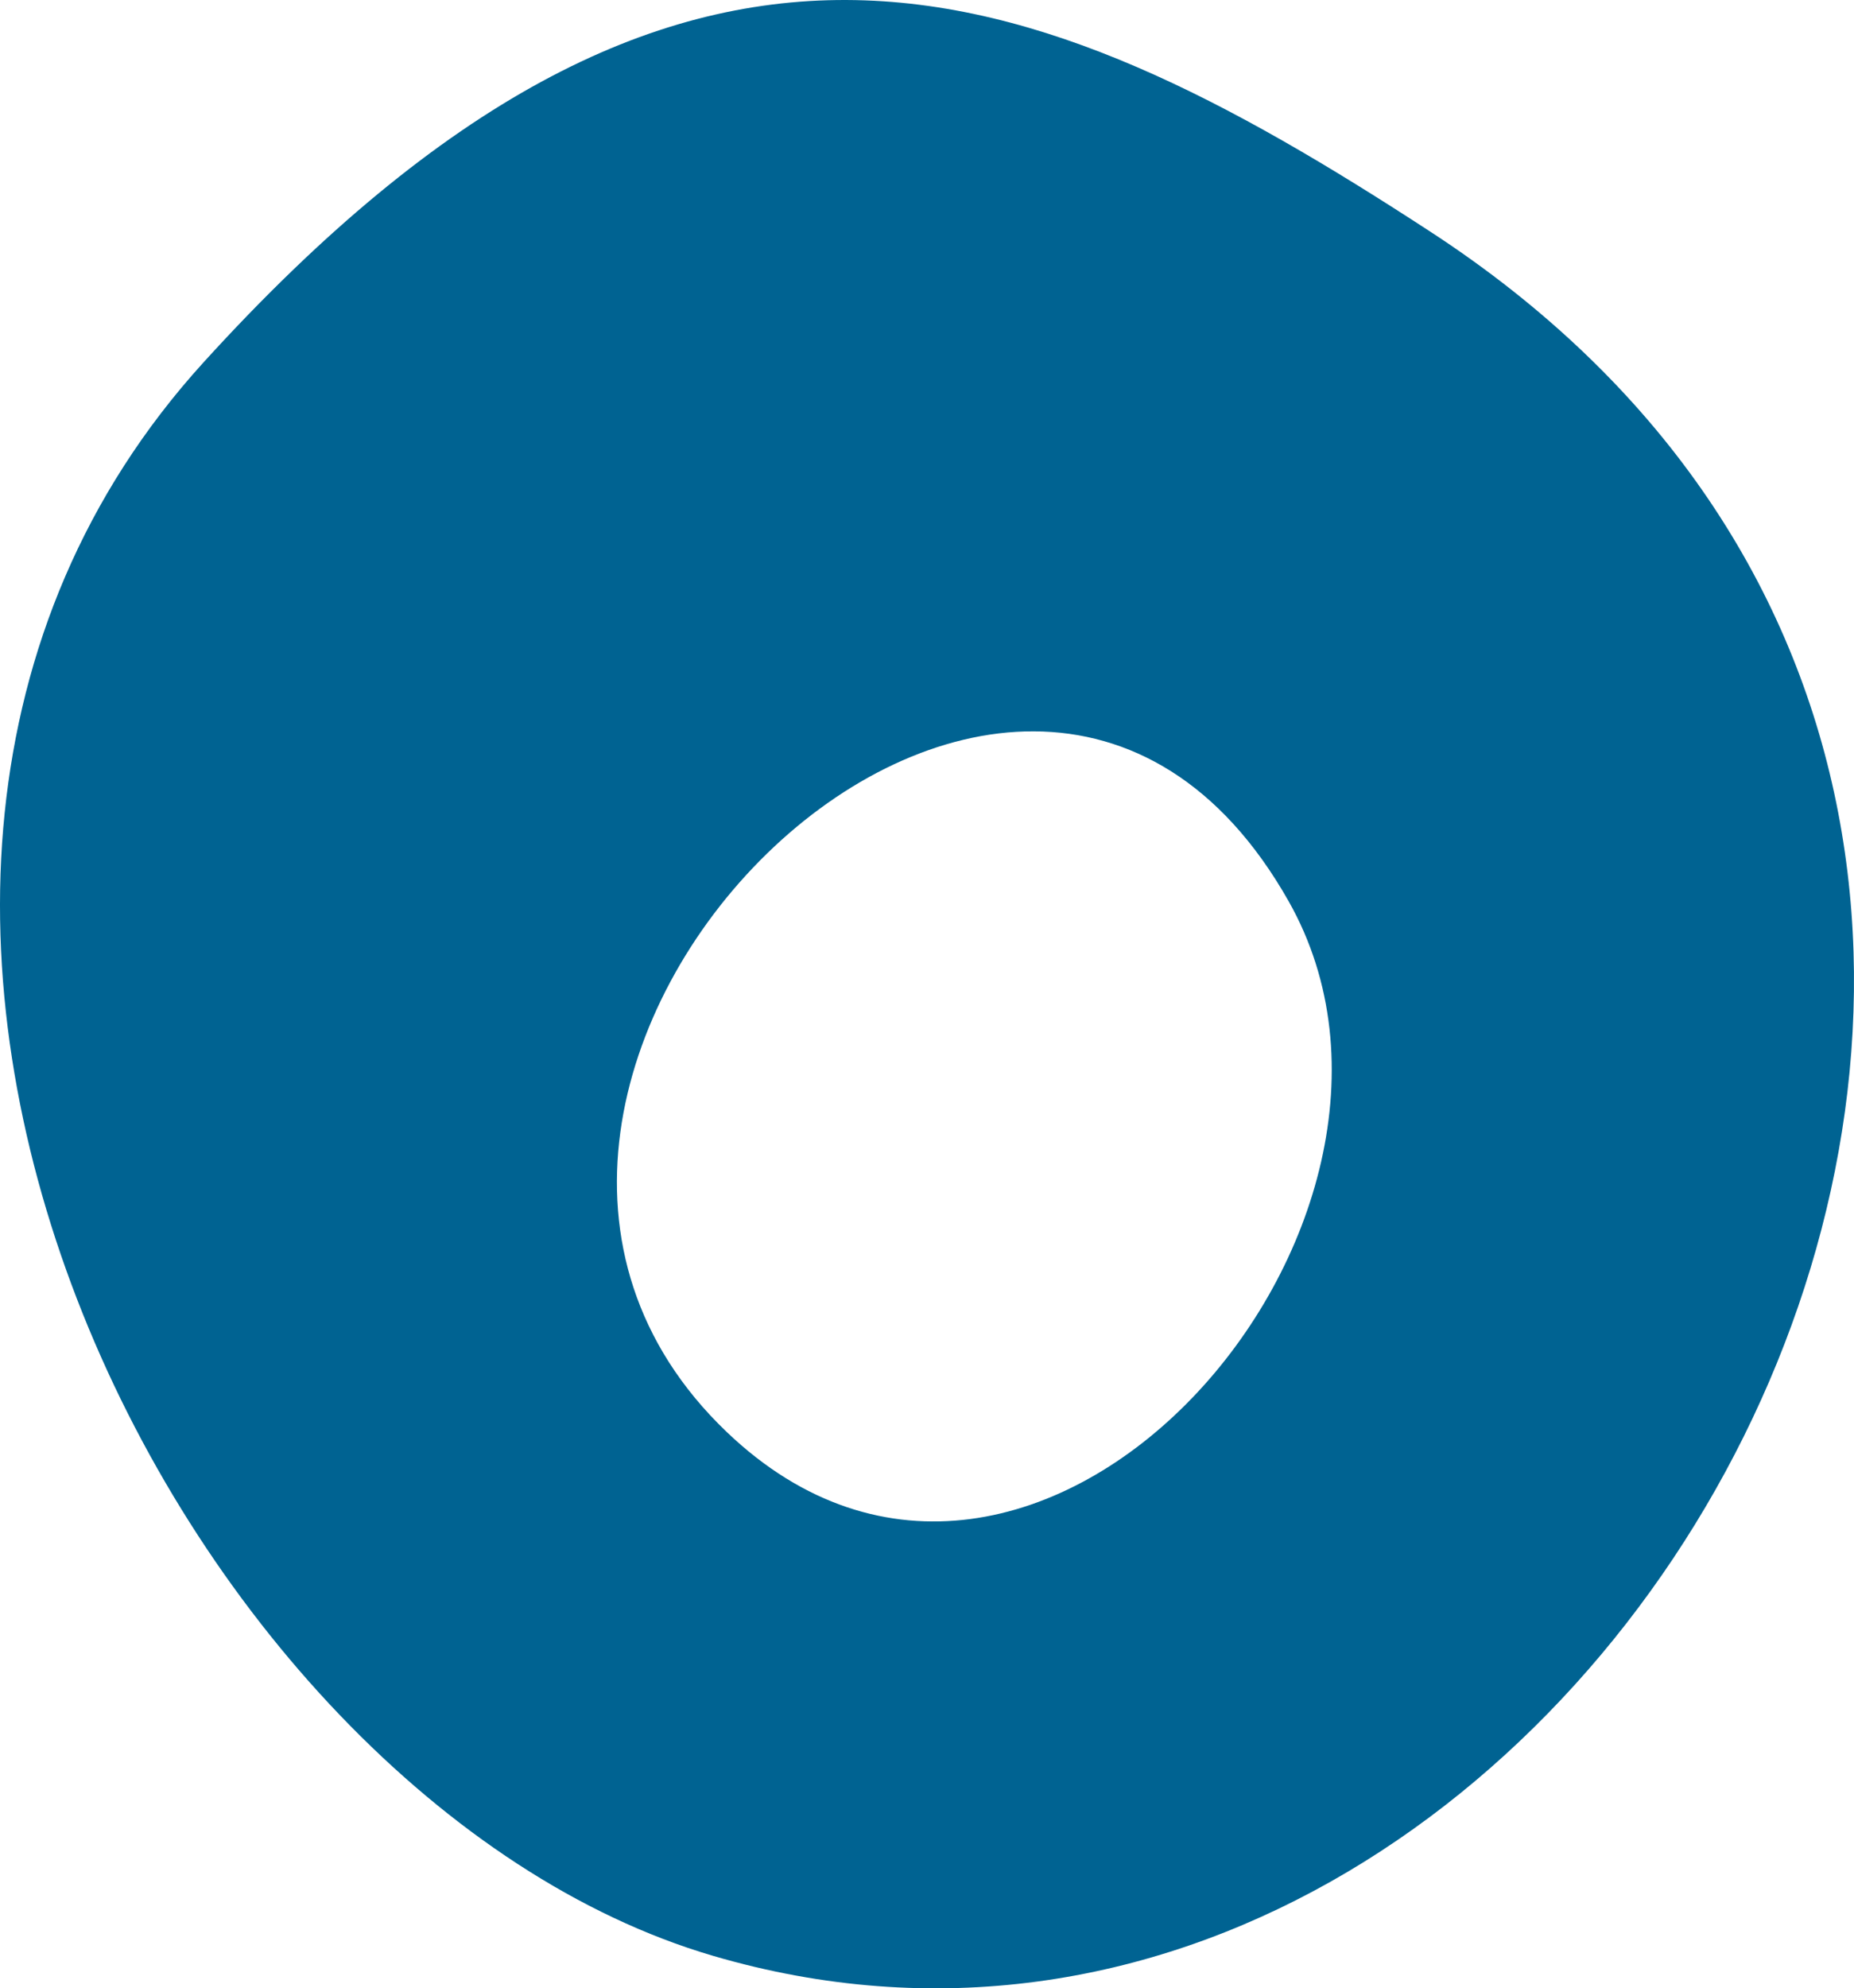 <svg xmlns="http://www.w3.org/2000/svg" xmlns:xlink="http://www.w3.org/1999/xlink" width="568px" height="609px" viewBox="0 0 568.0 609.0"><defs><clipPath id="i0"><path d="M1920,0 L1920,7717 L0,7717 L0,0 L1920,0 Z"></path></clipPath><clipPath id="i1"><path d="M62.29,111.057 C209.714,-51.198 314.822,-9.508 438.377,71.07 C721.794,255.91 491.075,679.197 218.336,599.009 C54.398,550.816 -85.118,273.319 62.29,111.057 Z M394.786,276.028 C311.378,128.586 109.496,330.325 222.594,438.552 C317.261,529.141 450.632,374.747 394.786,276.028 Z"></path></clipPath></defs><g transform="translate(-1256.0 -4245.0)"><g clip-path="url(#i0)"><g transform="translate(1256.0 4245.0)"><g clip-path="url(#i1)"><polygon points="-7.10542736e-15,1.42108547e-14 568,1.42108547e-14 568,609 -7.10542736e-15,609 -7.10542736e-15,1.42108547e-14" stroke="none" fill="#006392"></polygon></g></g></g></g></svg>